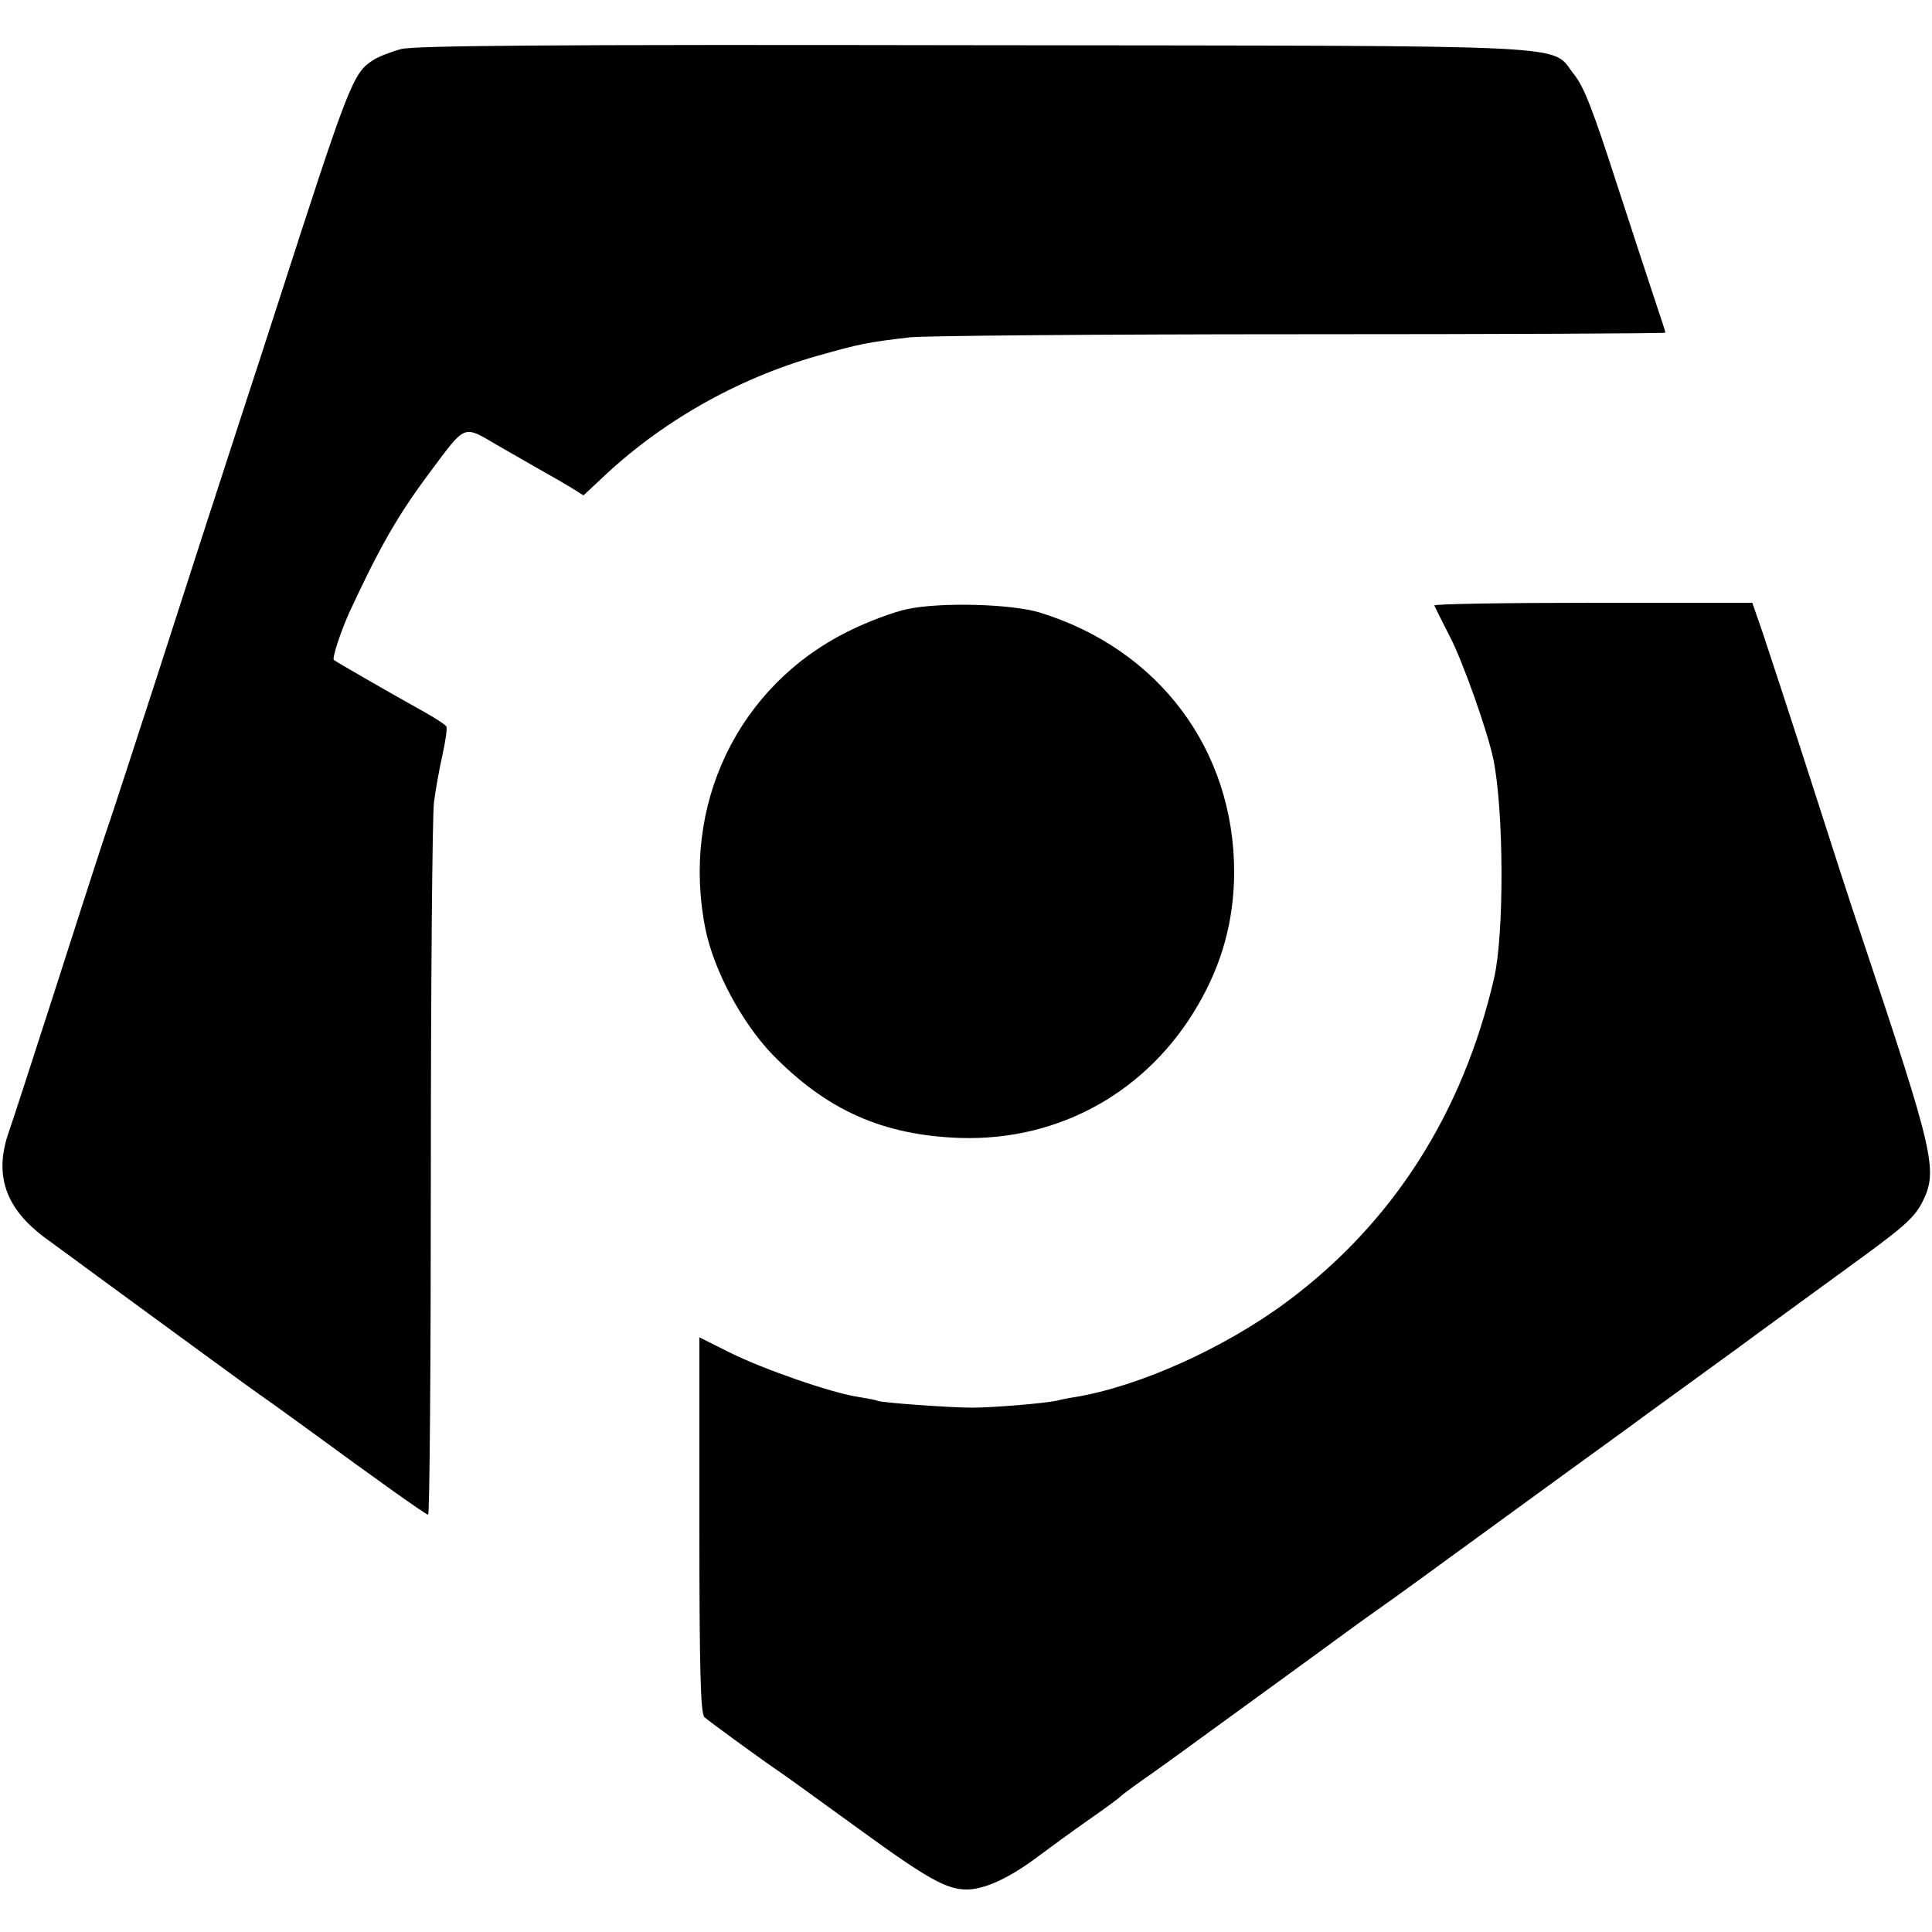 <?xml version="1.0" standalone="no"?>
<!DOCTYPE svg PUBLIC "-//W3C//DTD SVG 20010904//EN"
 "http://www.w3.org/TR/2001/REC-SVG-20010904/DTD/svg10.dtd">
<svg version="1.0" xmlns="http://www.w3.org/2000/svg"
 width="500pt" height="500pt" viewBox="0 0 500 500"
 preserveAspectRatio="xMidYMid meet">
<g transform="translate(0,500) scale(0.1,-0.1)"
fill="#000000" stroke="none">
<path d="M1038 4873 c-26 -7 -60 -20 -73 -29 -52 -34 -61 -57 -252 -649 -25
-77 -62 -192 -83 -255 -84 -258 -133 -409 -225 -695 -54 -165 -114 -352 -136
-415 -21 -63 -81 -250 -134 -415 -53 -165 -103 -318 -111 -341 -41 -114 -11
-202 96 -280 36 -26 97 -71 135 -99 213 -156 399 -292 418 -305 12 -8 65 -46
117 -84 190 -139 312 -226 318 -226 4 0 7 402 7 893 0 490 4 918 8 950 4 32
14 87 22 123 8 36 13 70 10 74 -3 5 -29 22 -58 38 -106 59 -228 130 -233 134
-5 5 18 74 40 123 78 168 125 251 208 362 96 128 84 124 180 68 45 -26 98 -56
117 -67 20 -11 51 -29 69 -40 l32 -20 43 40 c155 149 354 262 562 321 110 31
128 35 240 48 33 4 486 8 1007 8 522 0 948 2 948 4 0 3 -11 36 -24 75 -13 39
-59 179 -102 311 -61 189 -84 249 -110 282 -65 80 56 74 -1554 76 -1107 2
-1445 -1 -1482 -10z"/>
<path d="M2350 3424 c-36 -7 -105 -33 -155 -58 -286 -142 -434 -451 -369 -772
22 -106 93 -239 172 -322 141 -145 286 -210 487 -217 257 -8 486 120 616 345
62 107 92 217 93 340 1 318 -194 580 -504 675 -72 22 -254 27 -340 9z"/>
<path d="M3712 3433 c2 -5 19 -39 39 -78 34 -64 100 -251 114 -321 27 -133 28
-450 2 -564 -81 -352 -264 -637 -538 -840 -162 -120 -383 -219 -549 -246 -14
-2 -34 -6 -45 -9 -33 -7 -166 -18 -220 -18 -57 0 -237 13 -245 18 -3 2 -26 6
-50 10 -67 10 -244 71 -332 115 l-78 39 0 -485 c0 -375 3 -488 13 -498 11 -10
145 -108 201 -146 12 -8 103 -74 201 -145 176 -128 225 -155 277 -155 44 0
106 28 173 77 35 26 99 73 142 103 43 30 80 57 83 61 3 3 28 22 55 41 28 19
87 62 131 94 149 108 356 259 393 286 20 15 59 43 86 62 28 19 165 119 305
221 140 102 272 198 293 213 21 15 66 48 100 73 59 43 110 80 230 167 28 21
86 63 127 93 41 30 133 97 203 148 105 77 132 101 152 140 41 82 32 122 -160
696 -19 55 -77 235 -130 400 -53 165 -109 335 -123 377 l-27 78 -413 0 c-228
0 -412 -3 -410 -7z"/>
</g>
</svg>
